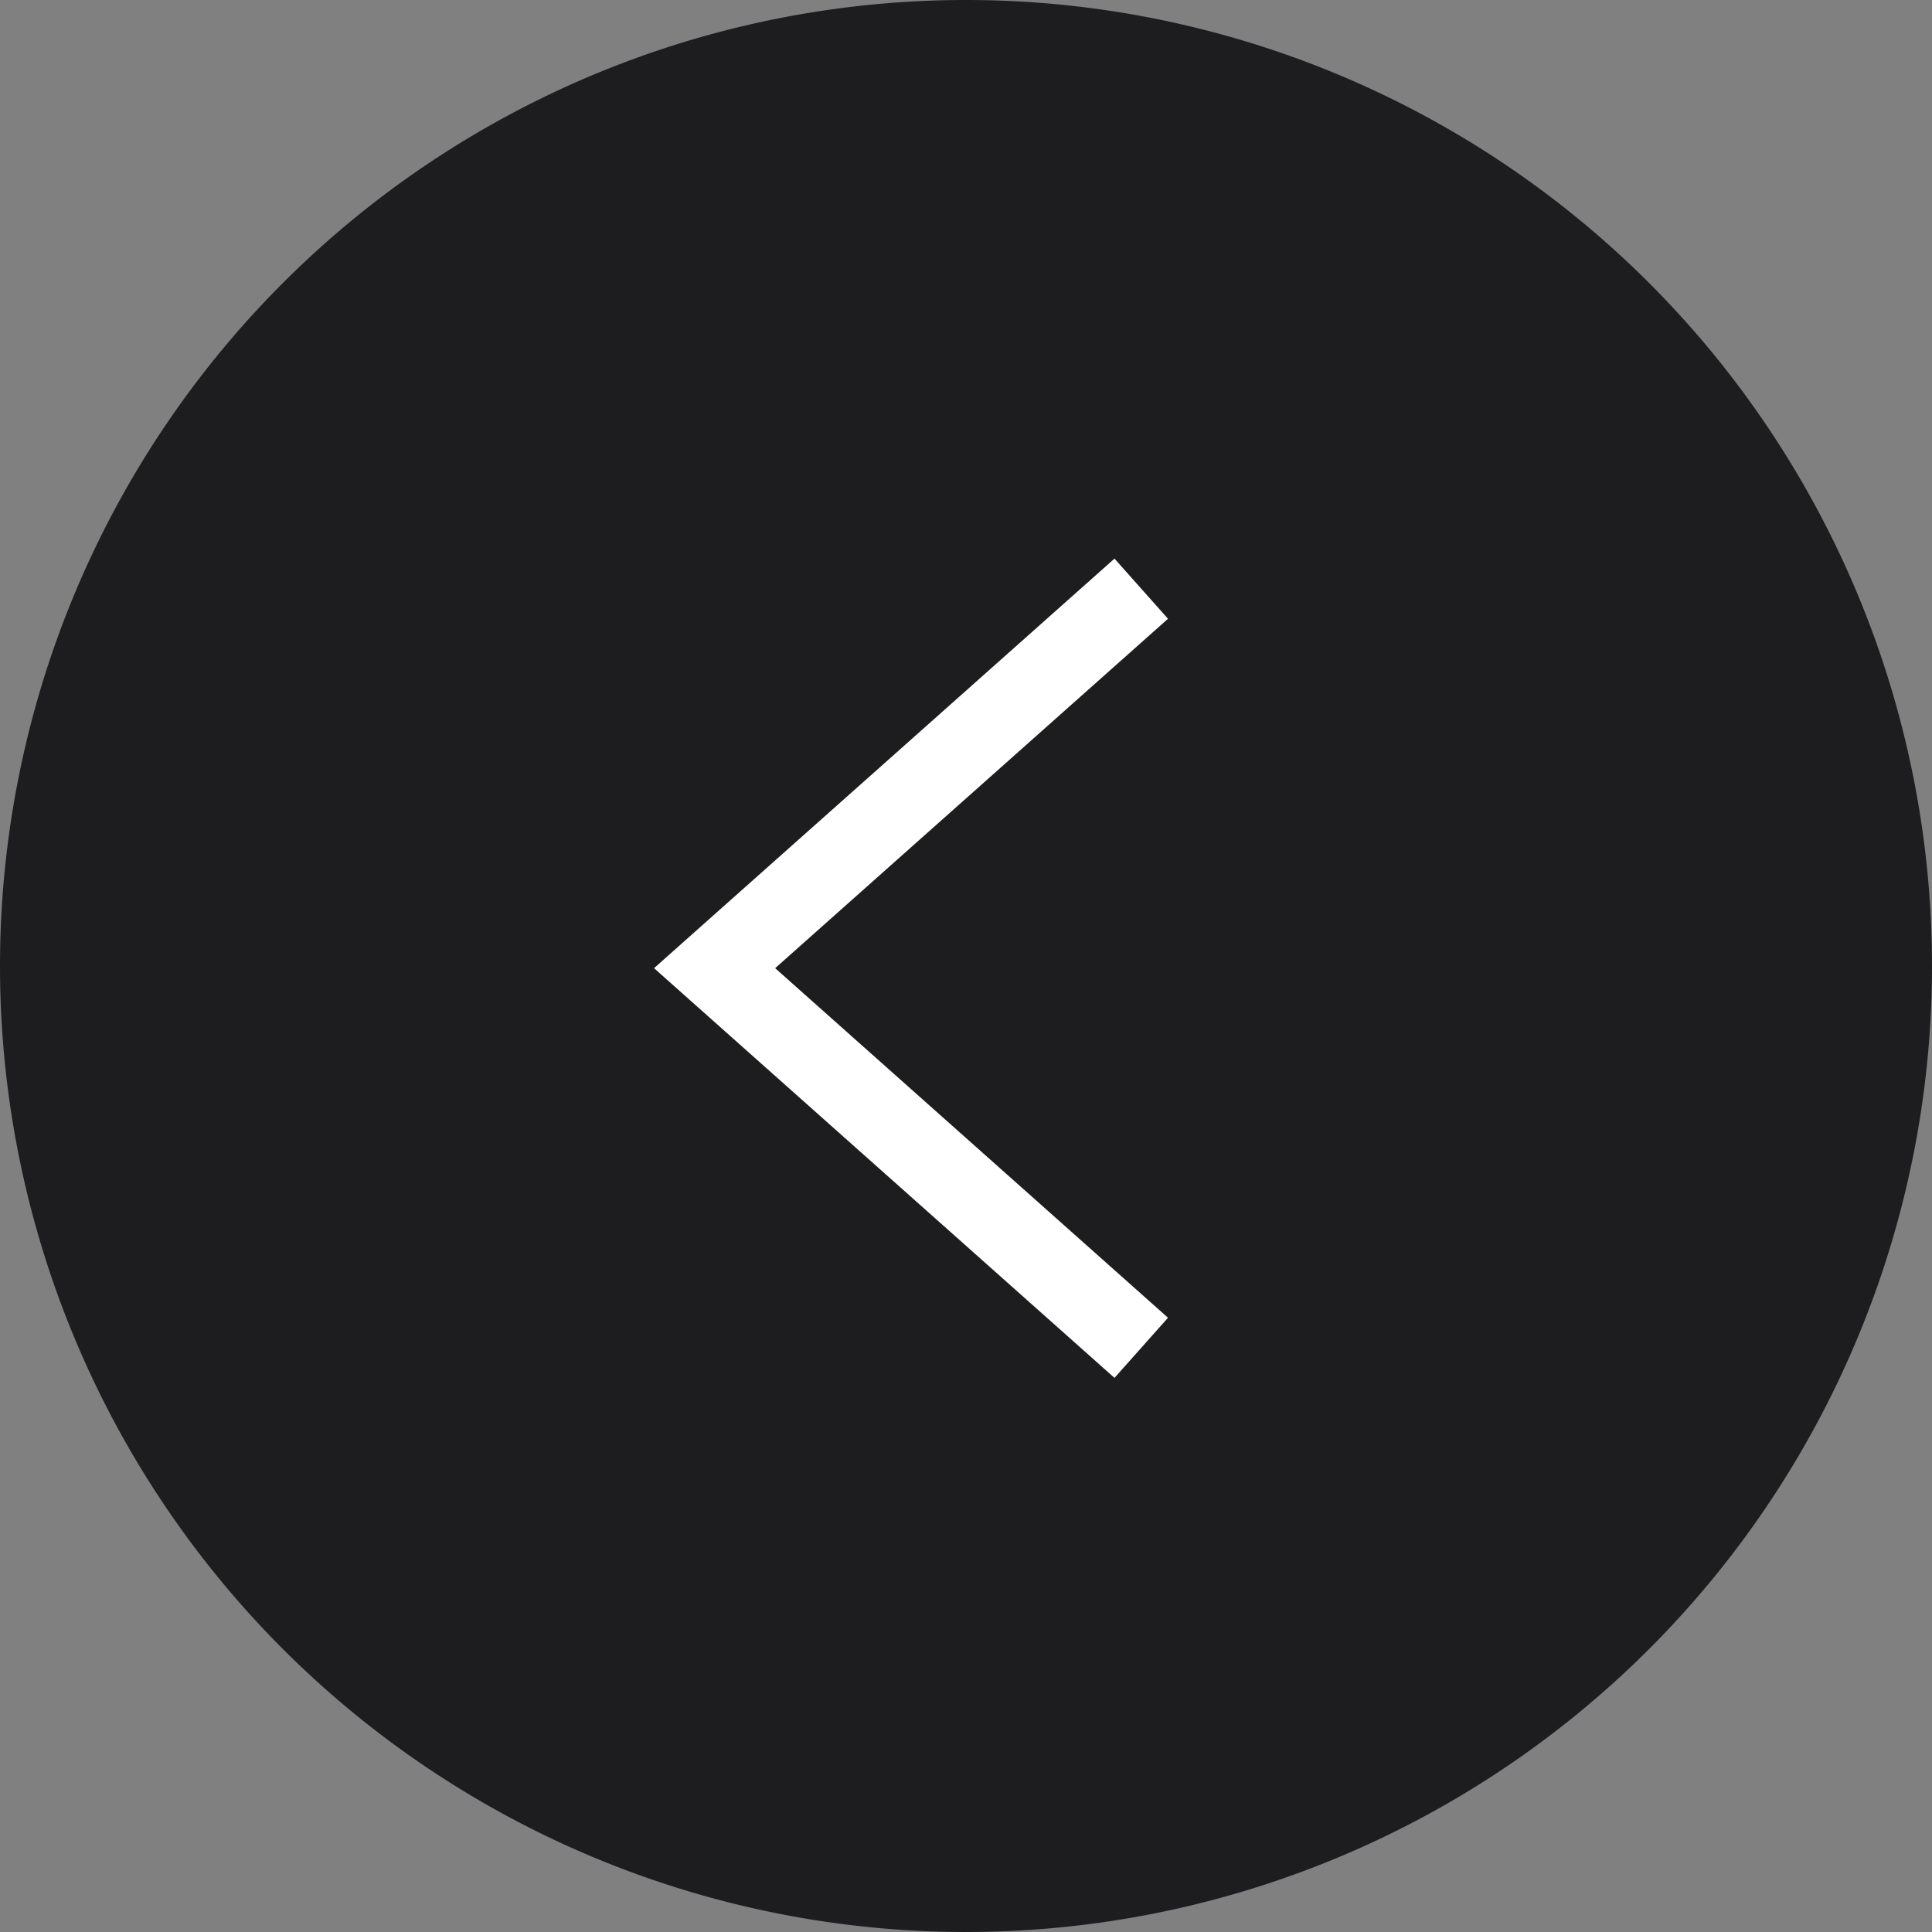 <svg xmlns="http://www.w3.org/2000/svg" viewBox="0 0 24 24"><rect x="0" y="0" width="24" height="24" fill="#808080" stroke="none"/><path d="M12 0A12 12 0 110 12 12 12 0 0112 0z" fill="#1d1d1f"/><path d="M14.177 7.313l-5.3 4.714 5.3 4.716" fill="none" stroke="#fff"/></svg>